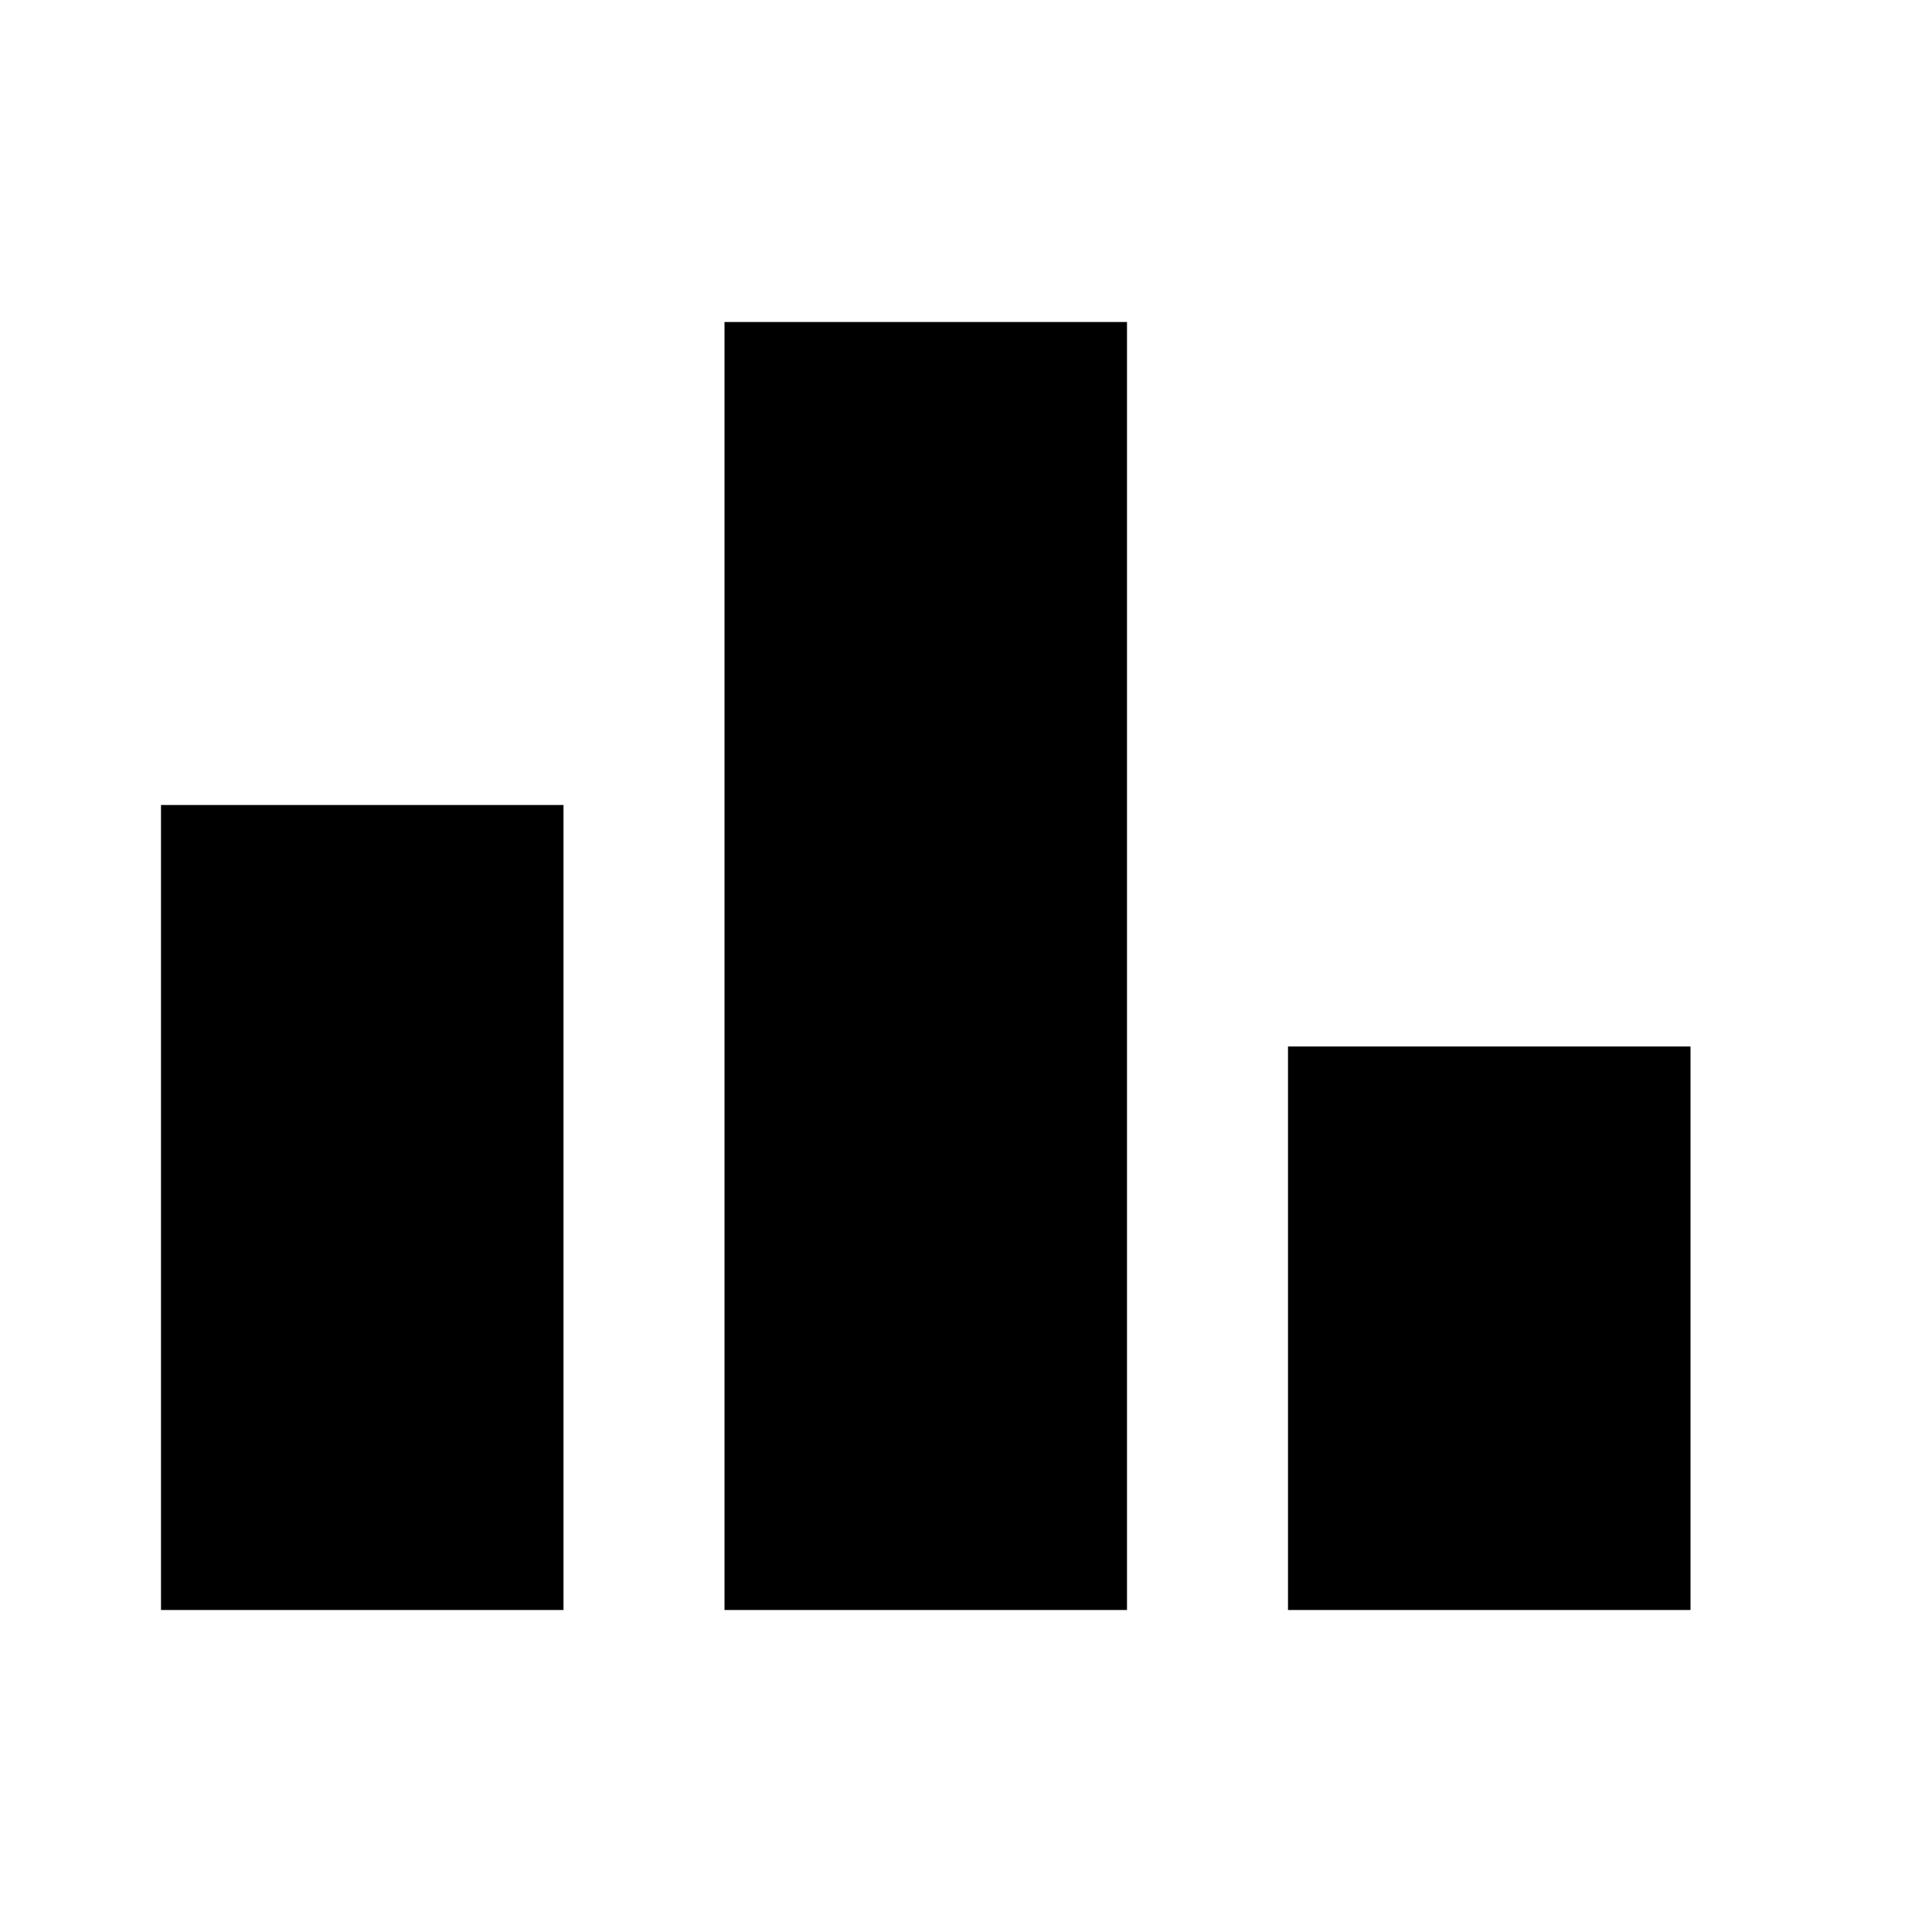 <?xml version="1.0" encoding="UTF-8"?>
<svg width="24" height="24" viewBox="0 0 24 24" fill="none" xmlns="http://www.w3.org/2000/svg">
    <path d="M2 20V10H7V20H2ZM9 20V4H14V20H9ZM16 20V13H21V20H16Z" fill="currentColor"/>
</svg> 
